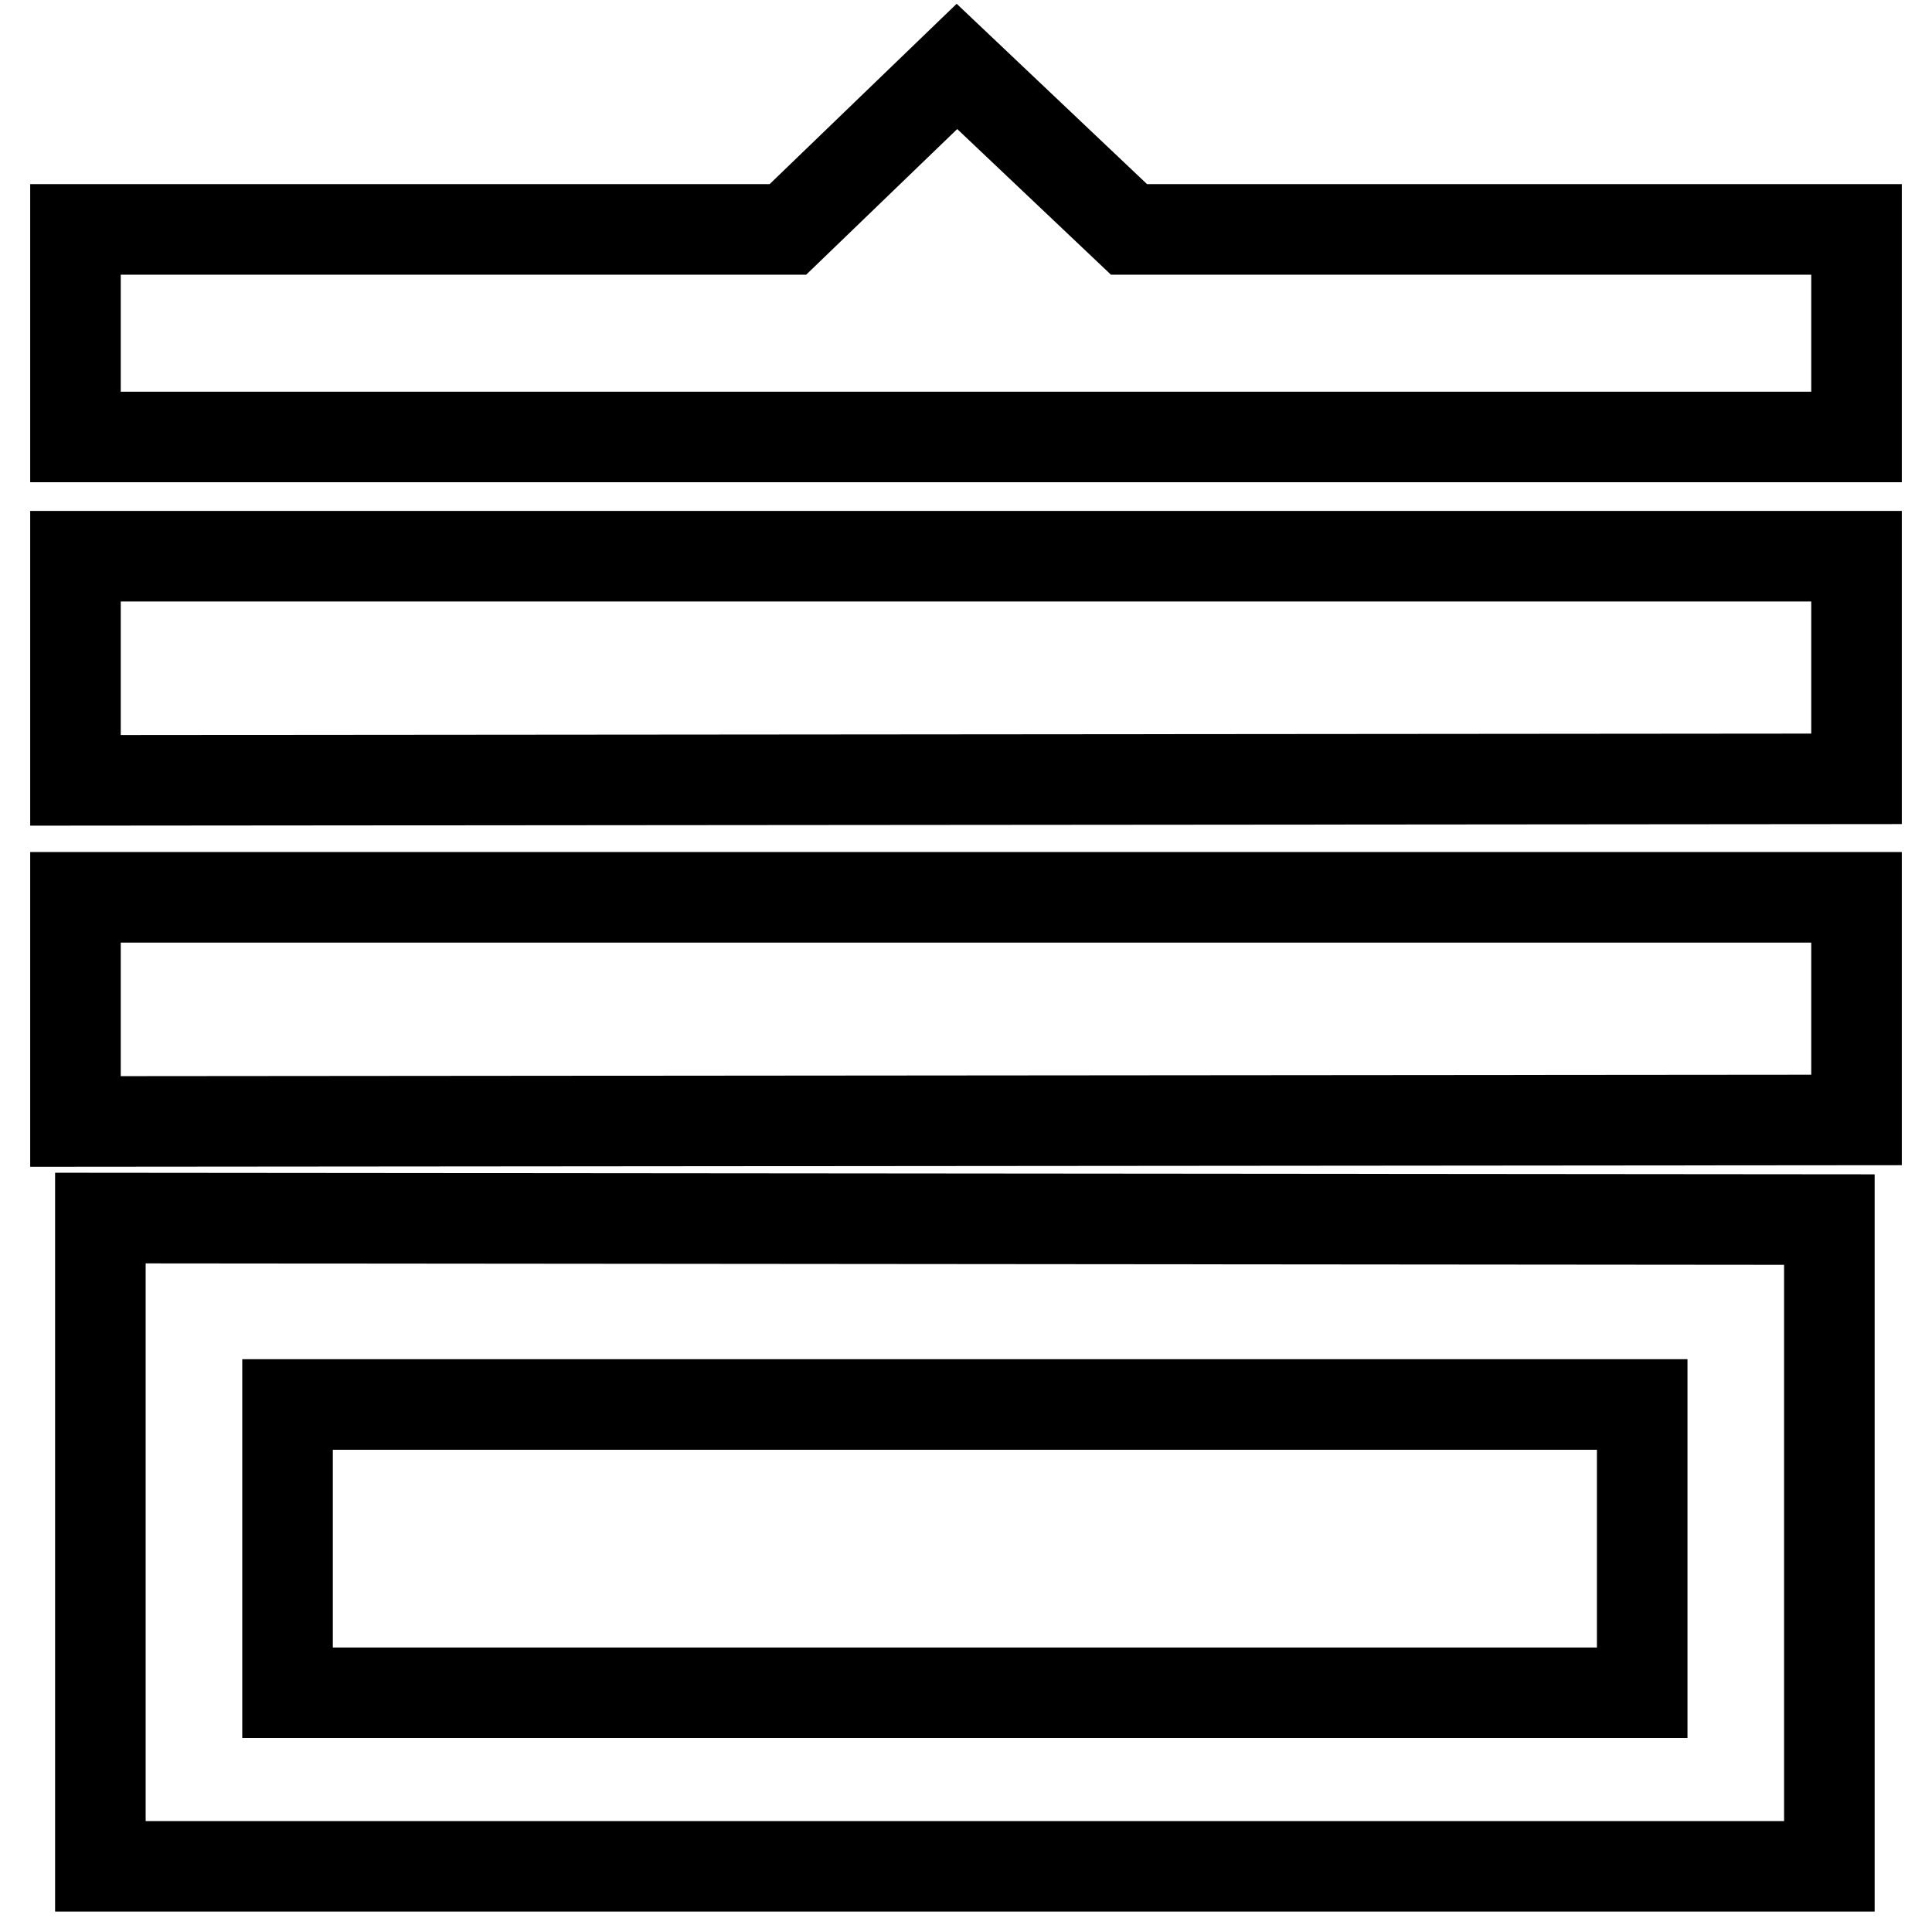 <?xml version="1.0" encoding="utf-8"?>
<!-- Svg Vector Icons : http://www.onlinewebfonts.com/icon -->
<!DOCTYPE svg PUBLIC "-//W3C//DTD SVG 1.1//EN" "http://www.w3.org/Graphics/SVG/1.1/DTD/svg11.dtd">
<svg version="1.1" xmlns="http://www.w3.org/2000/svg" xmlns:xlink="http://www.w3.org/1999/xlink" x="0px" y="0px" viewBox="0 0 256 256" enable-background="new 0 0 256 256" xml:space="preserve">
<g> <path stroke-width="12" fill-opacity="0" stroke="#000000"  d="M10,30.4v27.5h236V30.4h-96.4L126.8,8.8l-22.4,21.6H10z M10,73.7v29.7l236-0.2V73.7H10z M13.3,161.4v85.9 h229.1v-85.7L13.3,161.4z M217.6,224.3H38.1v-38.2h179.5L217.6,224.3L217.6,224.3z M10,118.9v29.7l236-0.2v-29.5H10z"/></g>
</svg>